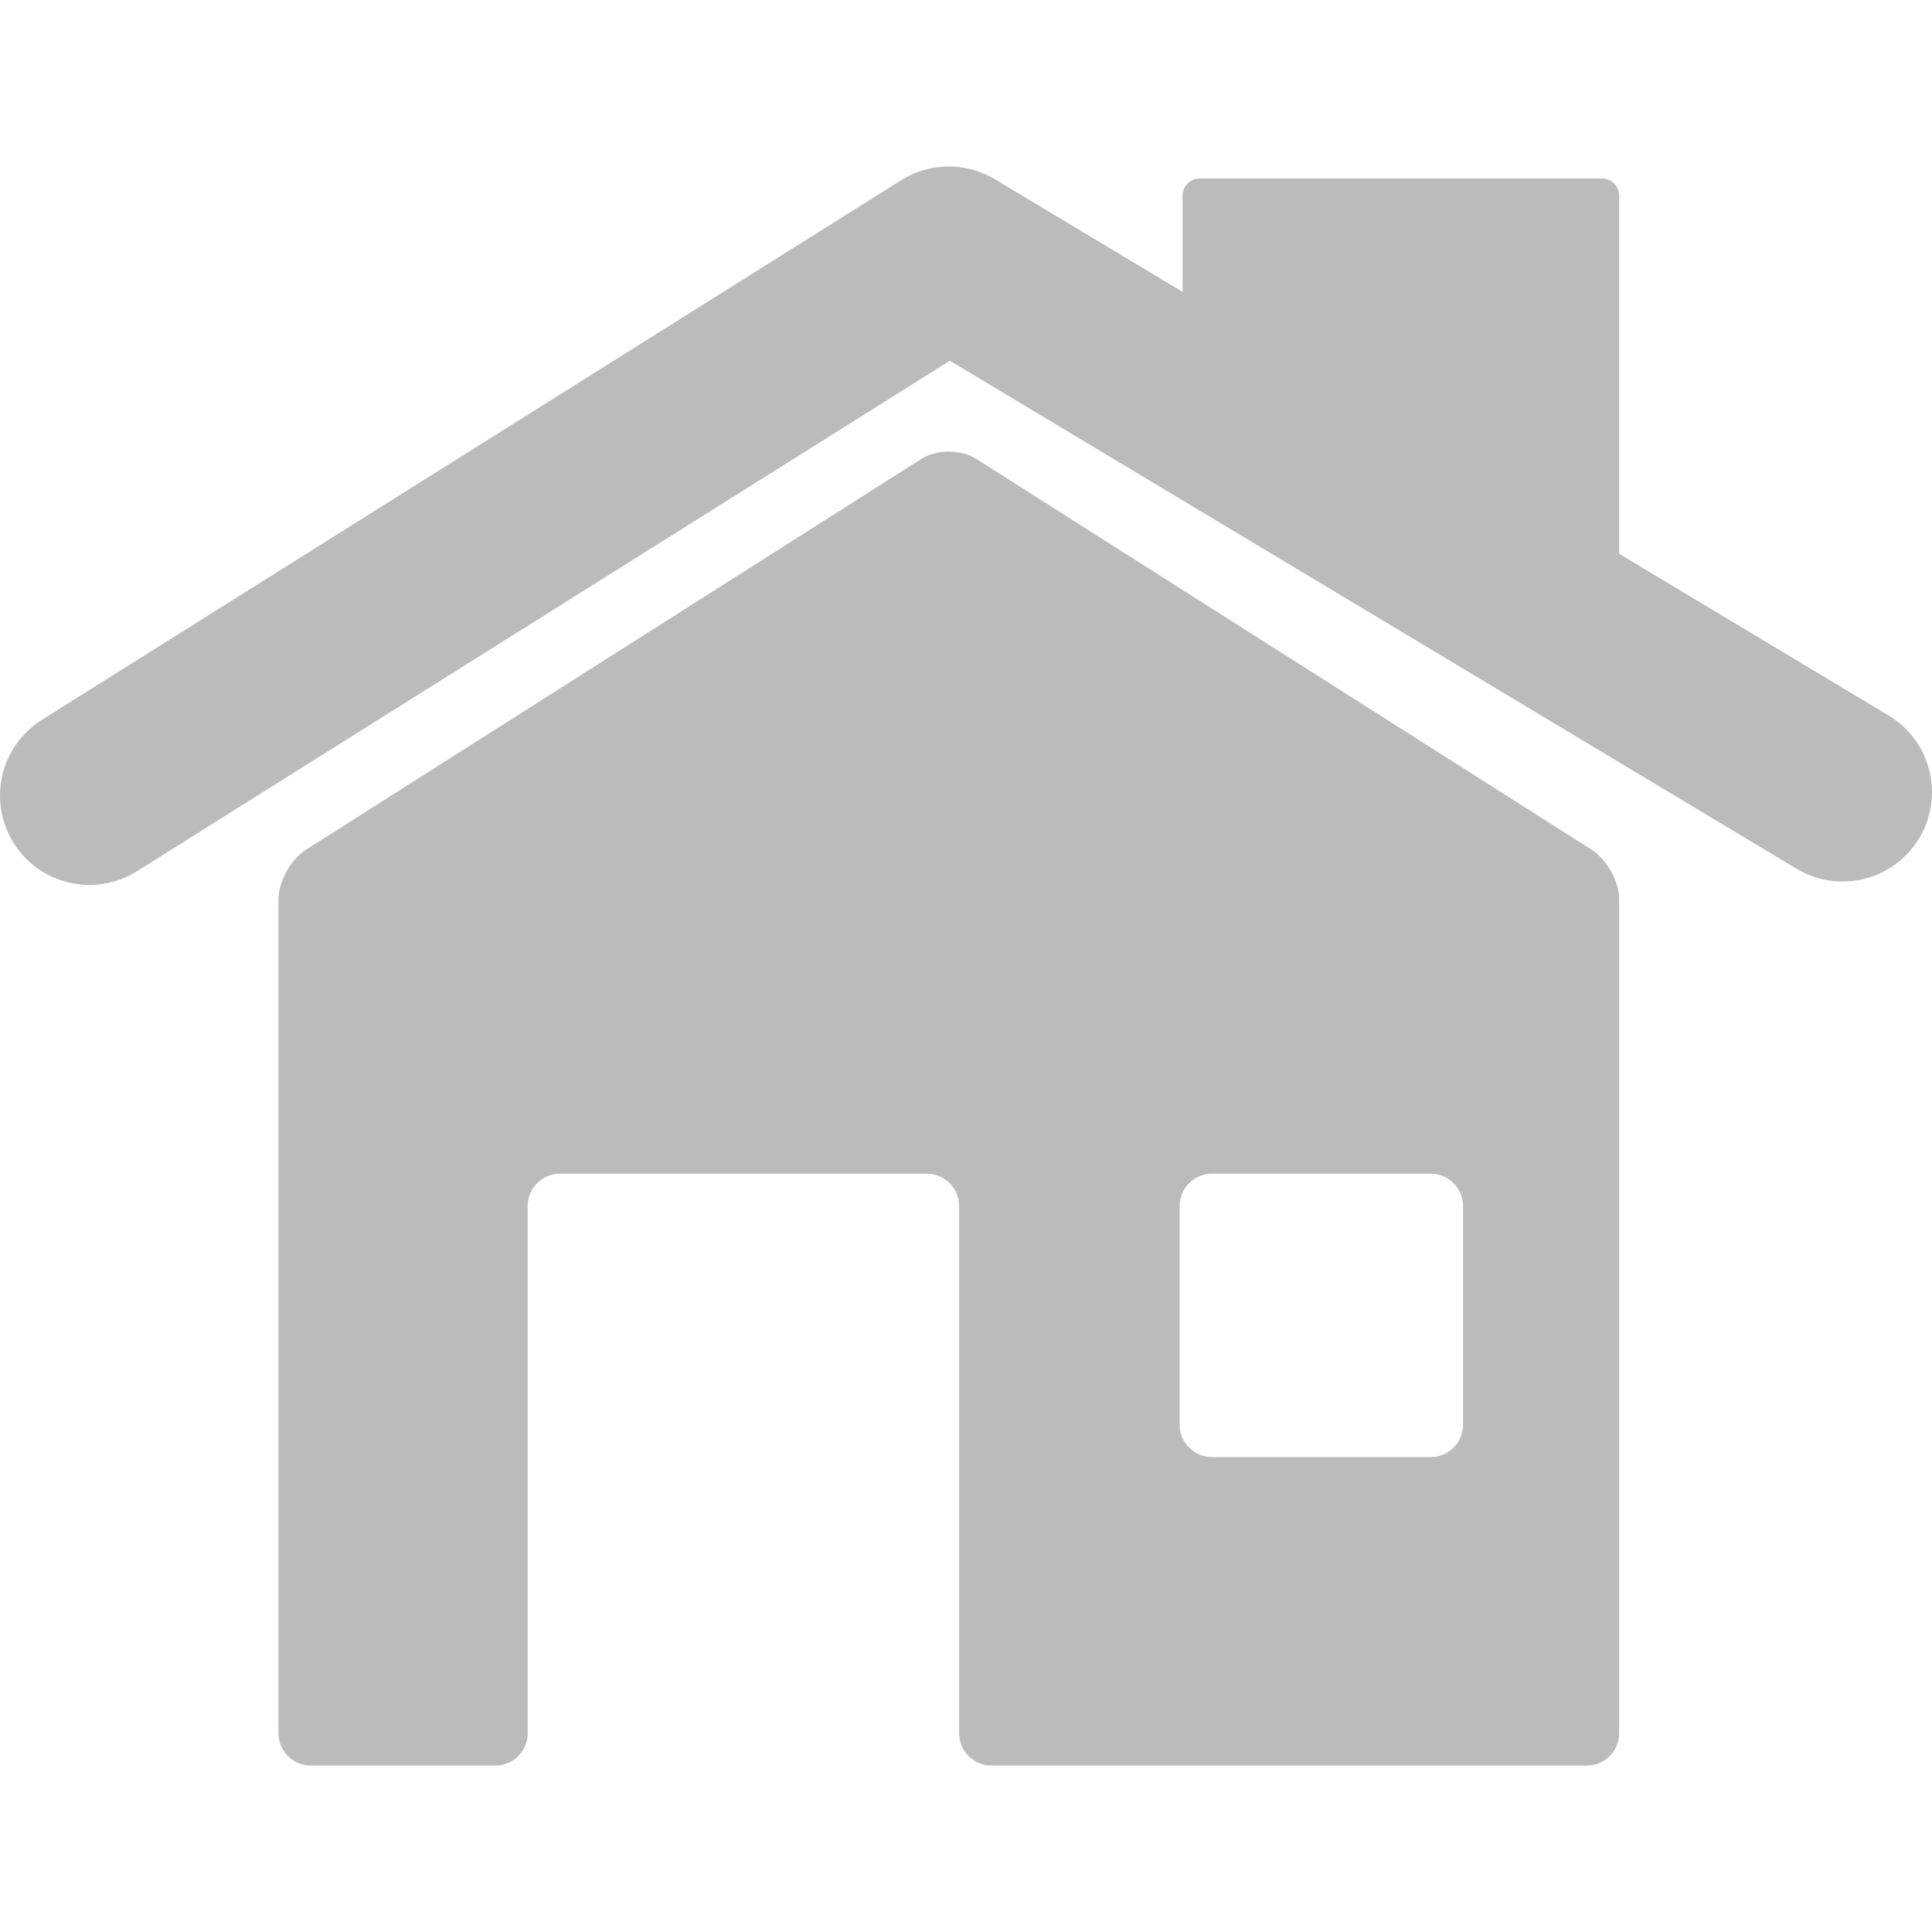 <?xml version="1.0" encoding="utf-8"?>
<!-- Generator: Adobe Illustrator 16.0.0, SVG Export Plug-In . SVG Version: 6.00 Build 0)  -->
<!DOCTYPE svg PUBLIC "-//W3C//DTD SVG 1.1//EN" "http://www.w3.org/Graphics/SVG/1.1/DTD/svg11.dtd">
<svg version="1.1" id="Layer_1" xmlns="http://www.w3.org/2000/svg" xmlns:xlink="http://www.w3.org/1999/xlink" x="0px" y="0px"
	 width="300px" height="300px" viewBox="0 0 300 300" enable-background="new 0 0 300 300" xml:space="preserve">
<path fill="#BBBBBB" d="M293.259,111.099l-41.837-25.103V30.385c0-1.468-1.201-2.669-2.669-2.669h-62.455
	c-1.468,0-2.669,1.201-2.669,2.669V45.32l-29.156-17.495c-4.484-2.689-10.097-2.632-14.522,0.148L6.499,111.78
	c-6.491,4.077-8.448,12.643-4.372,19.135c2.637,4.198,7.15,6.5,11.767,6.5c2.522,0,5.075-0.688,7.368-2.127l126.234-79.275
	l131.482,78.889c6.572,3.943,15.097,1.812,19.041-4.76C301.964,123.567,299.832,115.042,293.259,111.099z"/>
<path fill="#BBBBBB" d="M247.2,131.976l-95.649-60.743c-2.321-1.475-6.12-1.475-8.441,0l-95.65,60.743
	c-2.321,1.475-4.221,4.931-4.221,7.681v129.495c0,2.75,2.25,5,5,5H76.94c2.75,0,5-2.25,5-5v-81.899c0-2.75,2.25-5,5-5h56.992
	c2.75,0,5,2.25,5,5v81.899c0,2.75,2.25,5,5,5h92.489c2.75,0,5-2.25,5-5V139.657C251.421,136.907,249.521,133.451,247.2,131.976z
	 M227.177,221.253c0,2.75-2.25,5-5,5h-34c-2.75,0-5-2.25-5-5v-34c0-2.75,2.25-5,5-5h34c2.75,0,5,2.25,5,5V221.253z"/>
</svg>
